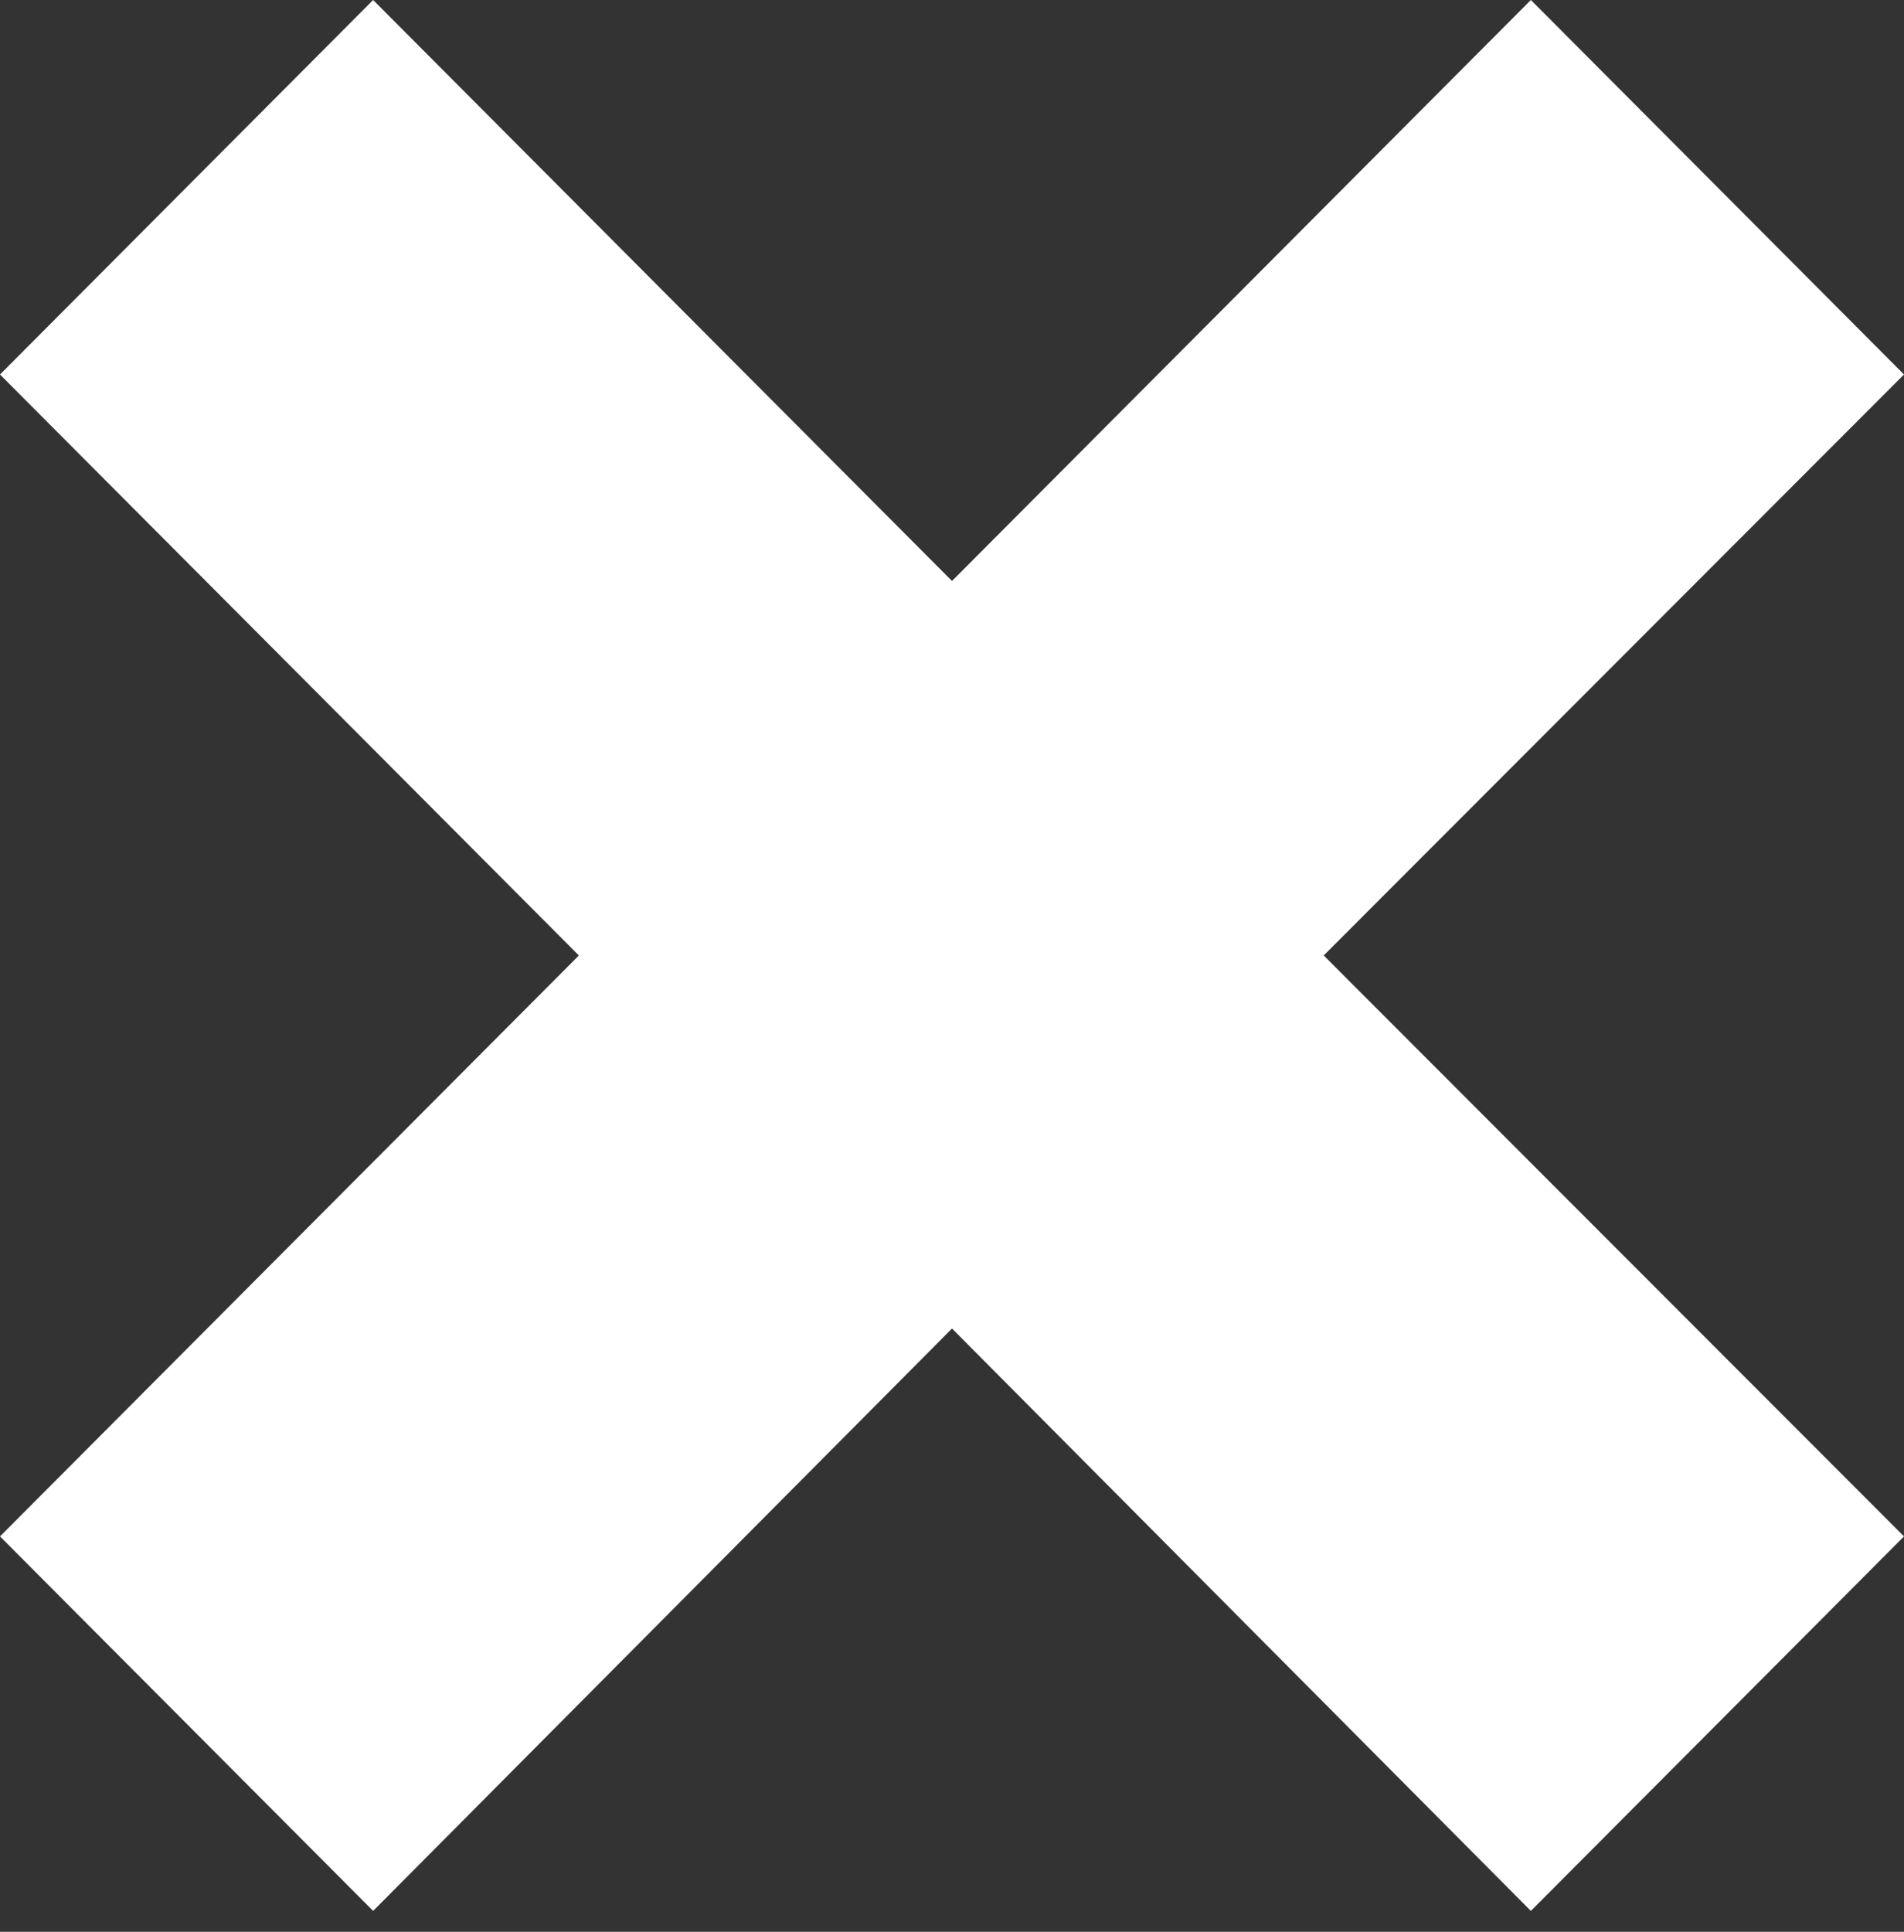 <?xml version="1.0" encoding="UTF-8"?> <svg xmlns="http://www.w3.org/2000/svg" width="70" height="71" viewBox="0 0 70 71" fill="none"><rect x="0" y="0" width="70" height="71" fill="#333333" stroke="none"/> <path d="M13.718 0L35 21.353L56.282 0L70 13.764L48.666 35.117L70 56.469L56.282 70.233L35 48.828L13.718 70.233L0 56.469L21.282 35.117L0 13.764L13.718 0Z" fill="white"></path> </svg> 
